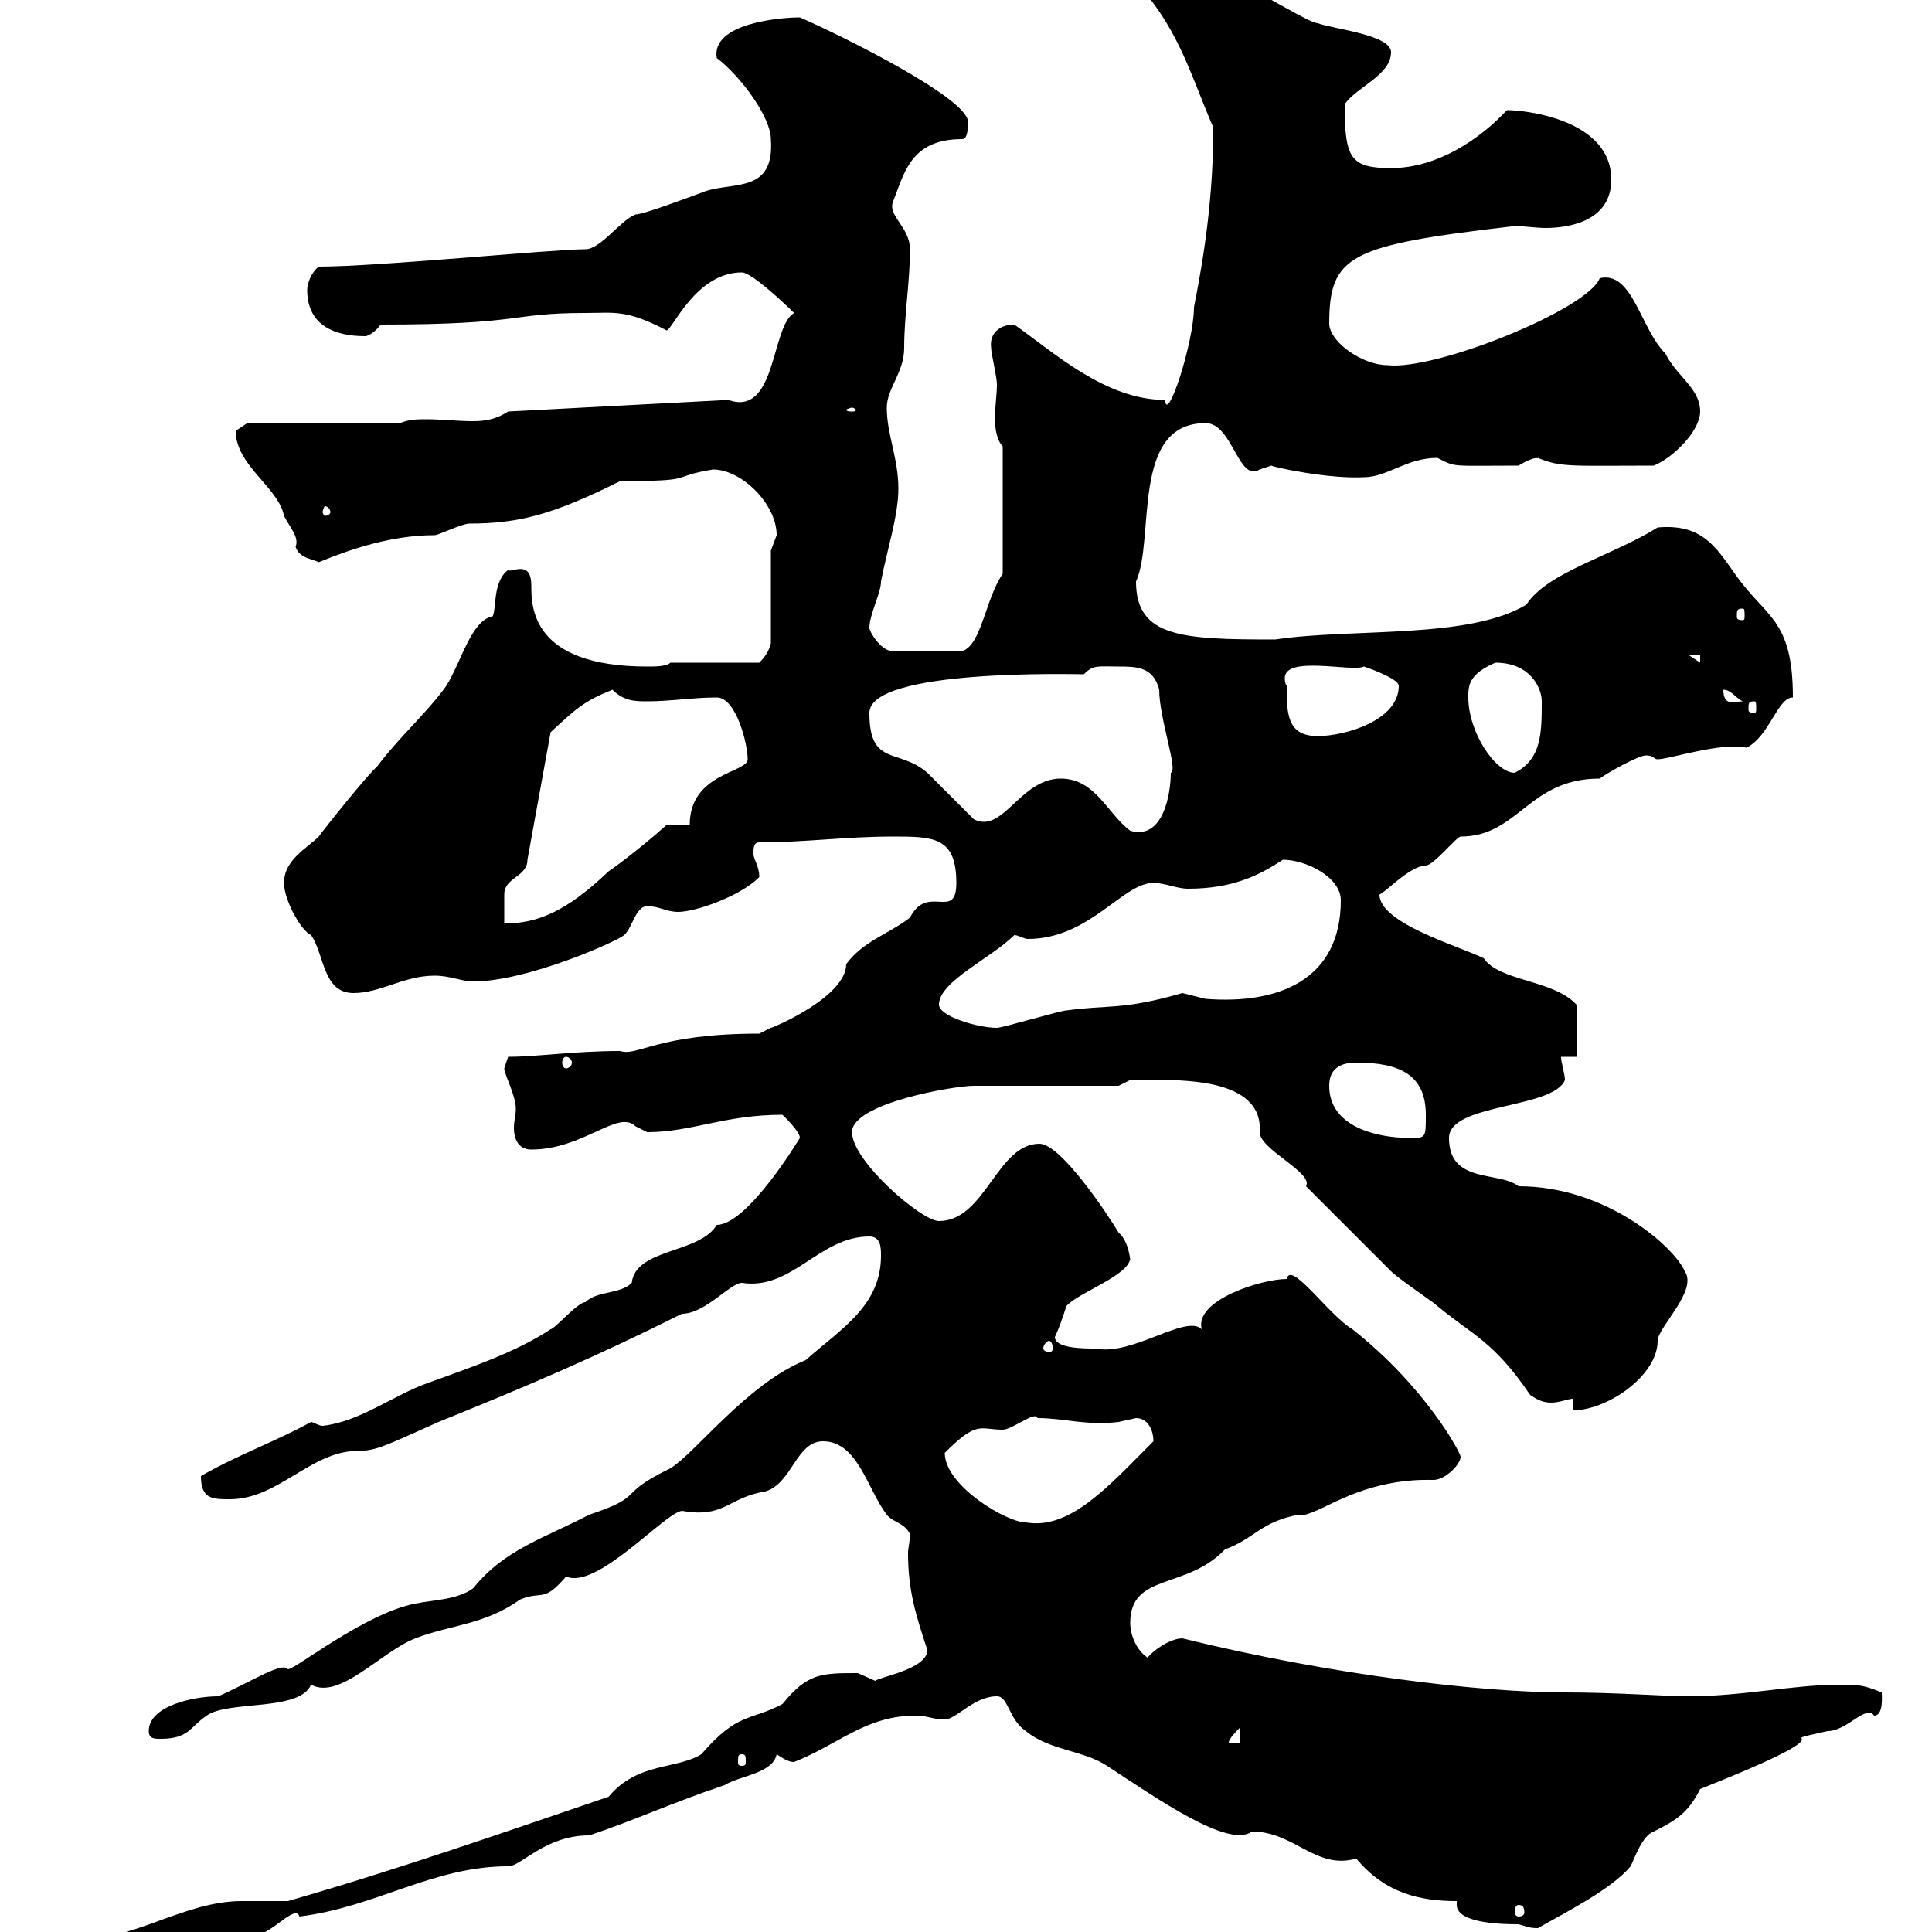 <svg xmlns="http://www.w3.org/2000/svg" xmlns:xlink="http://www.w3.org/1999/xlink" width="300" height="300"><path d="M8.70 303C8.70 304.80 8.70 306 10.50 306C16.80 306 15.60 303 24.90 303C30.30 303 36 298.80 39.30 300.60C42 300.60 45.90 295.50 46.50 297.60C58.50 296.10 67.20 289.80 78.90 289.80C81 289.80 84.60 285 91.50 285C98.70 282.60 104.40 279.90 112.50 277.20C114.90 275.70 120 275.40 120.60 272.40C121.50 273 122.40 273.60 123.30 273.60C130.20 270.90 134.40 266.40 142.20 266.40C144 266.40 144.90 267 146.70 267C148.50 267 151.20 263.40 154.80 263.40C156.60 263.40 156.60 267 159.30 268.80C162.90 271.80 168.30 271.80 171.90 274.20C179.70 279.30 190.80 287.10 194.40 284.40C201 284.40 204.30 290.40 210.60 288.60C215.10 294 220.50 295.20 226.20 295.20C226.20 295.50 226.20 295.50 226.20 295.80C226.20 298.80 234 298.80 235.80 298.80C237 299.10 237.30 299.40 238.80 299.40C243 297 250.20 293.40 253.20 289.80C253.80 288.60 255 285 256.80 284.40C260.40 282.60 262.20 281.40 264 277.80C290.40 267.30 273 271.20 283.80 268.80C286.80 268.80 289.80 264.60 291 266.40C292.50 266.40 292.20 263.40 292.20 262.80C289.20 261.60 288.60 261.60 285.60 261.60C278.40 261.60 270.60 263.40 262.20 263.40C258.60 263.40 251.10 262.80 243 262.80C230.10 262.80 206.70 260.10 183.60 254.40C181.80 254.40 179.10 256.20 178.20 257.40C176.40 256.20 175.50 253.80 175.50 252C175.50 244.20 184.20 246.90 190.20 240.60C195 238.80 195.60 236.40 201.60 235.20C202.50 235.80 206.70 233.40 208.20 232.80C215.40 229.50 221.10 229.80 222.60 229.80C224.40 229.80 226.80 227.40 226.80 226.20C226.80 225.60 221.40 215.40 210 206.40C206.40 204.30 200.40 195.60 199.80 198.60C195.90 198.60 185.40 201.90 186.60 206.40C184.20 204 175.80 210.60 170.10 209.40C168.30 209.40 163.80 209.40 163.80 207.60C164.40 206.40 165 204.60 165.60 202.80C167.40 200.70 175.50 198 175.50 195.30C175.50 196.50 175.50 192.90 173.70 191.40C171.90 188.40 164.70 177.60 161.40 177.60C154.80 177.60 153 189.60 145.80 189.60C143.10 189.60 132.30 180.30 132.30 175.80C132.30 171.30 148.20 168.60 151.20 168.60L173.70 168.60L175.50 167.70C175.50 167.70 178.20 167.70 180 167.70C185.10 167.70 196.20 168 195.60 175.80C195.60 178.50 204 182.10 202.80 184.20C205.20 186.60 214.20 195.60 216 197.40C217.20 198.60 222.60 202.20 223.20 202.80C228.60 207.30 231.90 208.20 237.60 216.60C238.50 217.20 239.40 217.80 240.90 217.80C242.10 217.80 243.60 217.20 244.20 217.20L244.20 219C249.60 219 257.40 213.60 257.40 208.20C257.40 206.10 263.70 200.40 261.60 197.40C260.10 193.80 249.60 184.20 235.80 184.20C232.80 181.80 225 183.90 225 176.70C225 171.30 241.20 172.20 243 167.70C243 166.80 242.40 165 242.40 164.10L244.80 164.10L244.80 156C241.20 152.10 232.80 152.40 230.40 148.80C226.80 147 214.20 143.40 214.20 138.90C215.10 138.60 219 134.40 221.40 134.40C222.60 134.40 226.20 129.90 226.80 129.90C235.80 129.90 237.30 120.90 248.40 120.90C249.60 120 254.40 117.30 255.60 117.30C256.80 117.30 256.80 117.90 257.40 117.90C259.20 117.90 267.30 115.20 271.20 116.10C274.80 114.30 276 108.30 278.40 108.30C278.40 96 274.20 96 269.40 89.10C266.40 84.90 264.30 81.30 257.40 81.90C250.20 86.40 240.30 88.80 237 93.90C228 99.30 210 97.50 198 99.30C183.60 99.30 176.40 99 176.40 90.30C179.40 83.70 175.50 65.70 187.20 65.70C191.40 65.70 192.30 75 195.60 72.90C195.60 72.90 197.40 72.30 197.40 72.30C198 72.60 206.40 74.40 211.80 74.10C215.40 74.10 218.40 71.10 223.20 71.10C226.20 72.60 225 72.30 235.80 72.30C238.80 70.50 238.80 71.40 238.80 71.10C242.40 72.60 243.90 72.30 256.80 72.30C259.80 71.10 264 66.90 264 63.90C264 60.30 260.40 58.50 258.60 54.90C254.70 51 253.50 42 248.40 43.20C246.60 48 222.90 57.60 215.40 56.70C211.80 56.70 206.70 53.40 206.40 50.40C206.40 39.60 209.40 38.10 235.20 35.10C236.70 35.10 238.50 35.40 240 35.40C243.90 35.40 250.20 34.20 250.20 27.90C250.20 18.60 237 17.10 234 17.10C229.80 21.60 223.20 26.10 216 26.10C209.70 26.10 208.80 24.60 208.80 16.20C210.60 13.50 216 11.70 216 8.10C216 5.40 207 4.50 204.60 3.60C203.40 3.60 196.20-0.90 195.60-0.90C189-3.30 186.90-5.40 179.10-5.40C177-4.20 177.30-3.30 177.30-1.80C183.30 5.40 184.80 11.40 188.40 19.80C188.40 29.70 187.20 38.70 185.40 47.70C185.40 53.10 181.20 66 180.90 62.10C171.60 62.10 163.50 54.60 157.50 50.40C155.40 50.40 153.60 51.60 153.90 54C153.90 54.90 154.80 58.50 154.80 59.70C154.80 61.20 154.50 63 154.50 65.10C154.50 66.60 154.80 68.40 155.70 69.30L155.70 89.10C153 93 152.40 100.20 149.40 101.10L138.60 101.10C136.80 101.10 135 98.10 135 97.50C135 95.40 136.80 92.10 136.80 90.30C137.70 85.50 139.50 80.10 139.50 75.90C139.50 71.10 137.70 67.50 137.70 63.30C137.70 60.30 140.40 57.90 140.40 54C140.40 48.90 141.30 43.80 141.30 38.70C141.30 35.40 138 33.60 138.60 31.50C140.40 27 141.30 21.60 149.40 21.60C150.30 21.60 150.30 19.80 150.30 18.90C150.30 15.30 131.10 5.70 124.20 2.70C121.20 2.70 110.40 3.60 111.30 9C115.20 12 119.70 18.30 119.70 21.60C120.30 30 114 28.20 109.50 29.70C107.10 30.60 99.90 33.30 98.70 33.30C96.30 34.20 93.30 38.70 90.90 38.70C85.80 38.70 58.80 41.40 49.50 41.40C48.30 42.30 47.70 44.10 47.70 45C47.70 50.70 52.20 52.20 56.70 52.20C57.30 52.20 58.50 51.30 59.10 50.40C81.60 50.40 78.90 48.60 90.90 48.60C95.40 48.60 97.20 48 103.50 51.30C104.40 51.30 108 42.30 115.20 42.30C116.70 42.30 121.80 47.10 123.30 48.60C119.70 50.70 120.60 64.80 113.10 62.10L78.90 63.90C77.10 65.10 75.30 65.40 73.50 65.40C71.10 65.40 68.40 65.10 66.30 65.10C64.80 65.10 63.60 65.10 62.10 65.70L38.40 65.70C38.40 65.70 36.60 66.90 36.60 66.90C36.60 72.30 43.20 75.60 44.10 80.10C45 81.90 46.50 83.40 45.90 84.90C46.50 86.70 48.30 86.70 49.50 87.30C54.60 85.20 60.90 83.10 67.50 83.10C68.10 83.10 71.70 81.30 72.90 81.30C80.70 81.30 86.10 79.80 96.30 74.70C108.60 74.70 103.50 74.10 110.70 72.90C115.20 72.90 120.60 78.30 120.60 83.10C120.60 83.10 119.70 85.50 119.70 85.50L119.70 99.90C119.40 101.10 118.80 102 117.90 102.90L104.10 102.90C103.50 103.50 101.70 103.50 100.50 103.50C82.50 103.50 82.50 94.20 82.50 90.90C82.50 86.70 79.20 89.10 78.90 88.50C76.50 90.30 77.10 94.50 76.50 95.70C73.20 96.30 71.70 102.60 69.30 106.50C66.30 110.70 62.10 114.30 58.50 119.10C57.30 120 50.10 129 49.50 129.90C47.70 131.70 44.10 133.50 44.10 137.10C44.10 139.80 46.80 144.60 48.30 145.20C50.40 148.20 50.10 154.20 54.90 154.20C59.10 154.20 62.70 151.50 67.50 151.50C69.90 151.50 71.70 152.40 73.50 152.40C81.90 152.40 96 146.10 96.90 145.20C98.10 144.30 98.70 140.70 100.50 140.70C102.30 140.70 103.50 141.60 105.30 141.60C108 141.60 114.90 139.20 117.90 136.20C117.90 134.40 117 133.50 117 132.60C117 131.70 117 130.80 117.90 130.80C125.10 130.80 131.40 129.90 138.60 129.90C144.90 129.90 148.50 129.90 148.50 137.10C148.50 143.10 144 137.10 141.30 142.50C137.70 145.20 134.10 146.10 131.40 149.70C131.40 154.80 120 159.60 119.70 159.60C119.70 159.60 117.90 160.50 117.90 160.50C102 160.50 99 164.10 96.30 163.20C89.10 163.20 83.40 164.10 78.90 164.10C78.90 164.10 78.30 165.90 78.30 165.90C78.30 166.80 80.10 170.10 80.10 172.20C80.10 173.10 79.80 174 79.80 175.20C79.80 176.70 80.40 178.50 82.50 178.50C90.60 178.50 96 172.20 98.70 174.90C98.70 174.90 100.50 175.80 100.50 175.80C107.40 175.80 112.50 173.10 121.50 173.10C122.40 174 124.20 175.80 124.20 176.70C124.20 176.70 116.10 190.20 111.30 190.20C108.60 194.70 98.70 193.80 98.10 199.20C96.30 201 92.70 200.40 90.90 202.20C89.70 202.20 86.10 206.40 85.50 206.40C80.10 210 72.90 212.40 66.30 214.80C61.20 216.60 55.80 220.80 50.10 221.40C49.50 221.40 48.60 220.80 48.30 220.80C42.90 223.80 36.90 225.90 31.20 229.20C31.20 232.80 33 232.80 35.70 232.80C43.20 232.80 48.30 225.30 55.50 225.30C58.50 225.30 60 224.40 68.10 220.80C82.20 215.10 92.70 210.60 105.90 204C109.50 204 113.40 199.20 115.20 199.20C123 200.40 127.20 192 135 192C136.80 192 136.80 193.80 136.80 195C136.80 202.80 130.50 206.40 125.10 211.20C116.10 214.80 108 225.60 104.10 228C95.40 232.20 100.50 232.20 91.50 235.20C84.60 238.80 78.30 240.60 73.50 246.60C71.10 248.40 67.50 248.40 64.50 249C56.70 250.50 45.90 259.20 44.70 259.20C43.80 258 39.30 261 33.90 263.40C30 263.40 23.10 264.90 23.10 268.80C23.10 270 24 270 24.90 270C29.40 270 29.40 268.20 32.10 266.40C35.40 264 46.50 265.80 48.30 261.60C52.80 264 59.10 256.50 64.50 254.40C69.90 252.30 75.30 252.30 80.70 248.40C84.30 246.90 84.30 249 87.90 244.80C92.70 246.90 103.20 234.90 105.90 234.60C112.50 235.80 113.10 232.50 118.80 231.60C123 230.40 123.60 223.80 127.80 223.80C133.20 223.80 134.70 231.30 137.70 235.20C138.60 236.40 140.40 236.40 141.30 238.20C141.30 239.40 141 240.30 141 241.20C141 246.90 142.20 250.80 144 256.20C144 259.20 136.50 260.40 135.90 261C135.90 261 133.20 259.80 133.20 259.80C127.50 259.80 125.40 259.80 121.50 264.60C116.40 267.30 114.60 265.80 108.90 272.40C105 274.80 99 273.60 94.50 279C78.60 284.40 62.40 290.10 44.70 295.20C44.10 295.20 38.40 295.20 37.50 295.20C28.50 295.20 19.80 301.80 13.20 300.60C11.40 300.60 8.70 301.20 8.70 303ZM235.80 295.80C236.40 295.80 236.70 296.10 236.70 297C236.70 297.30 236.40 297.60 235.80 297.60C235.50 297.60 235.20 297.30 235.20 297C235.20 296.10 235.50 295.80 235.80 295.80ZM115.20 272.40C115.80 272.40 115.80 272.70 115.80 273.60C115.80 273.90 115.80 274.20 115.20 274.20C114.60 274.20 114.60 273.90 114.60 273.60C114.60 272.70 114.60 272.40 115.20 272.40ZM192.60 268.20L192.60 270.60L190.80 270.60C190.80 270 192 268.80 192.60 268.20ZM146.70 225.60C151.80 220.50 152.10 222 155.70 222C157.20 222 160.80 219 161.10 220.20C165.30 220.20 168.60 221.40 173.70 220.80C173.70 220.80 176.40 220.20 176.40 220.20C178.20 220.20 179.10 222 179.10 223.80C172.20 230.70 166.20 237.60 159.30 236.40C156.30 236.40 146.70 230.70 146.70 225.60ZM162.90 208.20C163.20 208.20 163.50 208.80 163.50 209.40C163.50 209.70 163.20 210 162.90 210C162.60 210 162 209.70 162 209.40C162 208.80 162.60 208.20 162.90 208.20ZM206.40 168.60C206.40 165.90 208.20 165 210.60 165C217.20 165 221.40 166.80 221.40 173.10C221.40 176.70 221.40 176.70 219 176.70C213.60 176.70 206.40 174.90 206.40 168.60ZM87.90 164.10C88.20 164.10 88.80 164.40 88.80 165C88.80 165.60 88.20 165.90 87.90 165.90C87.60 165.90 87.30 165.60 87.30 165C87.30 164.40 87.60 164.10 87.90 164.10ZM145.80 156C145.80 152.40 153.90 148.80 157.50 145.20C158.10 145.20 159 145.80 159.60 145.80C169.20 145.80 174.30 137.10 179.10 137.10C180.90 137.10 182.70 138 184.50 138C191.40 138 195.60 135.90 199.20 133.50C202.80 133.50 208.20 136.20 208.20 139.80C208.20 152.10 198.60 156 187.20 155.10C187.20 155.10 183.60 154.20 183.60 154.20C174.30 156.90 171.90 156 165.60 156.90C164.70 156.90 155.70 159.60 154.80 159.60C151.80 159.60 145.80 157.80 145.80 156ZM95.10 107.10C96.90 108.90 98.70 108.90 100.50 108.90C104.10 108.90 107.70 108.30 111.30 108.30C114.30 108.30 116.10 115.50 116.10 117.90C116.10 120 107.10 120 107.10 128.10L103.50 128.10C100.50 130.80 96.30 134.10 94.50 135.30C87.90 141.60 83.40 143.40 78.30 143.40C78.30 143.40 78.30 139.80 78.30 138.90C78.30 136.20 81.90 136.20 81.90 133.50L85.50 113.70C89.40 110.10 90.60 108.90 95.10 107.10ZM164.70 120.90C158.40 120.90 155.70 129.60 151.20 127.20C150.30 126.30 144.90 120.90 144 120C139.50 116.10 135 119.10 135 110.70C135 103.80 167.10 104.70 168.30 104.70C169.80 103.20 170.40 103.50 173.70 103.50C176.40 103.50 179.10 103.50 180 107.10C180 111.60 183 119.70 181.80 120C181.80 123.30 180.60 130.50 175.50 129C171.90 126.30 170.10 120.90 164.70 120.90ZM228 108.30C228 106.50 228 104.70 232.20 102.90C237.60 102.90 239.40 106.80 239.40 108.90C239.40 113.70 239.40 117.90 235.20 120C232.20 120 228 113.70 228 108.30ZM199.80 106.50C199.80 106.50 199.50 106.20 199.50 105.30C199.50 101.70 210 104.40 211.80 103.50C211.80 103.50 217.20 105.30 217.20 106.50C217.20 111.90 208.80 114.30 204.60 114.30C199.80 114.30 199.80 110.70 199.80 106.50ZM272.40 108.90C272.70 108.90 272.70 109.20 272.70 110.10C272.70 110.40 272.70 110.70 272.40 110.70C271.50 110.70 271.50 110.40 271.50 110.10C271.50 109.20 271.50 108.90 272.40 108.90ZM267.60 107.10C268.80 107.10 269.40 108.30 270.60 108.90C269.40 108.90 267.60 109.80 267.60 107.10ZM262.20 101.70L264 101.70L264 102.90ZM270.60 94.50C270.90 94.50 270.90 94.80 270.90 95.70C270.90 96 270.90 96.30 270.60 96.30C269.70 96.30 269.70 96 269.70 95.70C269.70 94.80 269.70 94.50 270.60 94.50ZM51.30 79.50C51.30 79.80 51 80.10 50.40 80.10C50.40 80.10 50.10 79.80 50.10 79.50C50.10 79.20 50.40 78.60 50.40 78.60C51 78.60 51.30 79.20 51.30 79.50ZM132.30 63.30C132.60 63.30 132.90 63.60 132.90 63.60C132.90 63.90 132.60 63.90 132.30 63.90C132 63.90 131.40 63.90 131.40 63.60C131.40 63.60 132 63.30 132.30 63.30Z"/></svg>